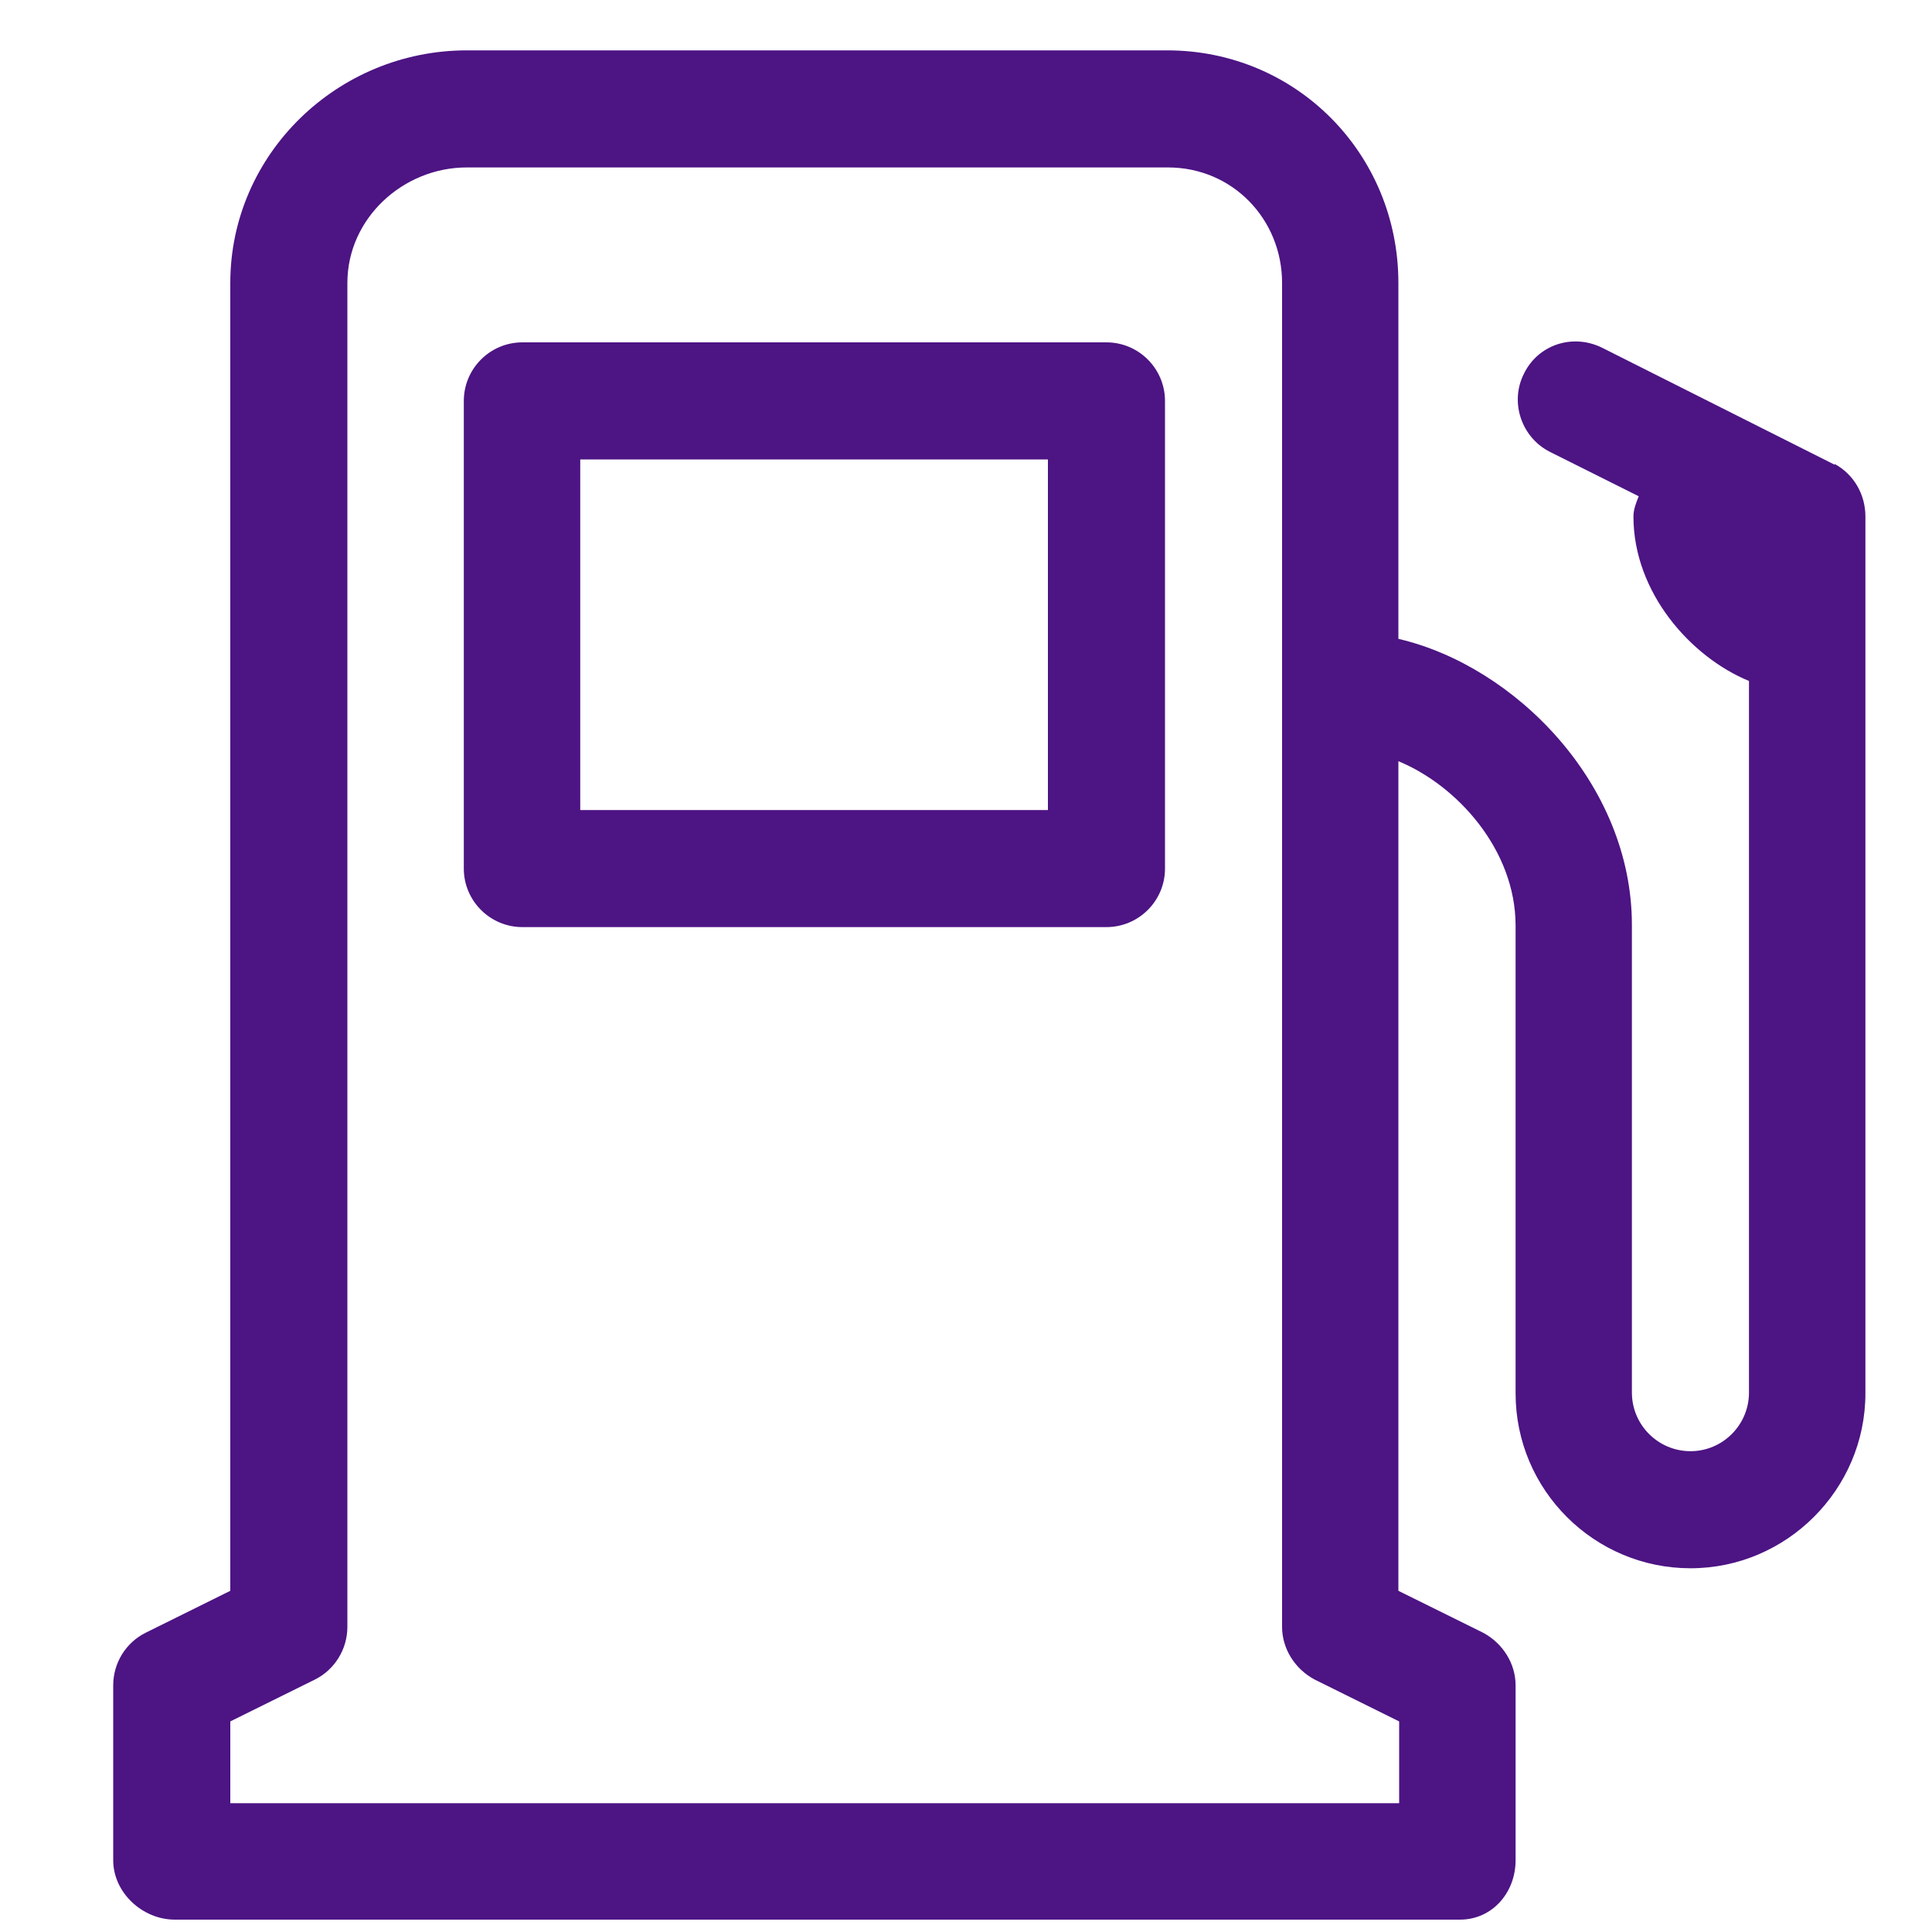 <?xml version="1.0" encoding="UTF-8"?> <svg xmlns="http://www.w3.org/2000/svg" width="15" height="15" viewBox="0 0 15 15" fill="none"><path d="M9.045 3.113C9.045 2.862 8.841 2.658 8.59 2.658H4.056C3.805 2.658 3.601 2.862 3.601 3.113V6.744C3.601 6.994 3.805 7.198 4.056 7.198H8.59C8.841 7.198 9.045 6.994 9.045 6.744V3.113ZM8.136 6.289H4.505V3.567H8.136V6.289Z" fill="#4D1484"></path><path d="M14.244 3.608L12.437 2.699C12.21 2.588 11.941 2.675 11.831 2.903C11.72 3.124 11.813 3.398 12.035 3.509L12.723 3.853C12.705 3.899 12.682 3.952 12.682 4.01C12.682 4.599 13.125 5.1 13.579 5.287V10.812C13.579 11.063 13.375 11.267 13.125 11.267C12.874 11.267 12.67 11.063 12.67 10.812V7.181C12.67 6.085 11.761 5.17 10.857 4.96V2.197C10.857 1.195 10.065 0.391 9.062 0.391H3.624C2.622 0.391 1.788 1.195 1.788 2.197V12.351L1.13 12.677C0.978 12.753 0.879 12.91 0.879 13.085V14.443C0.879 14.694 1.106 14.904 1.357 14.904H11.335C11.586 14.904 11.767 14.694 11.767 14.443V13.085C11.767 12.916 11.668 12.759 11.516 12.677L10.857 12.351V5.91C11.312 6.097 11.767 6.598 11.767 7.187V10.818C11.767 11.57 12.379 12.176 13.125 12.176C13.871 12.176 14.483 11.564 14.483 10.818V4.01C14.483 3.841 14.395 3.684 14.244 3.602V3.608ZM10.857 14H1.788V13.365L2.447 13.039C2.598 12.963 2.697 12.805 2.697 12.631V2.197C2.697 1.696 3.129 1.3 3.624 1.3H9.068C9.569 1.3 9.954 1.702 9.954 2.197V12.631C9.954 12.8 10.053 12.957 10.205 13.039L10.863 13.365V14H10.857Z" fill="#4D1484"></path></svg> 